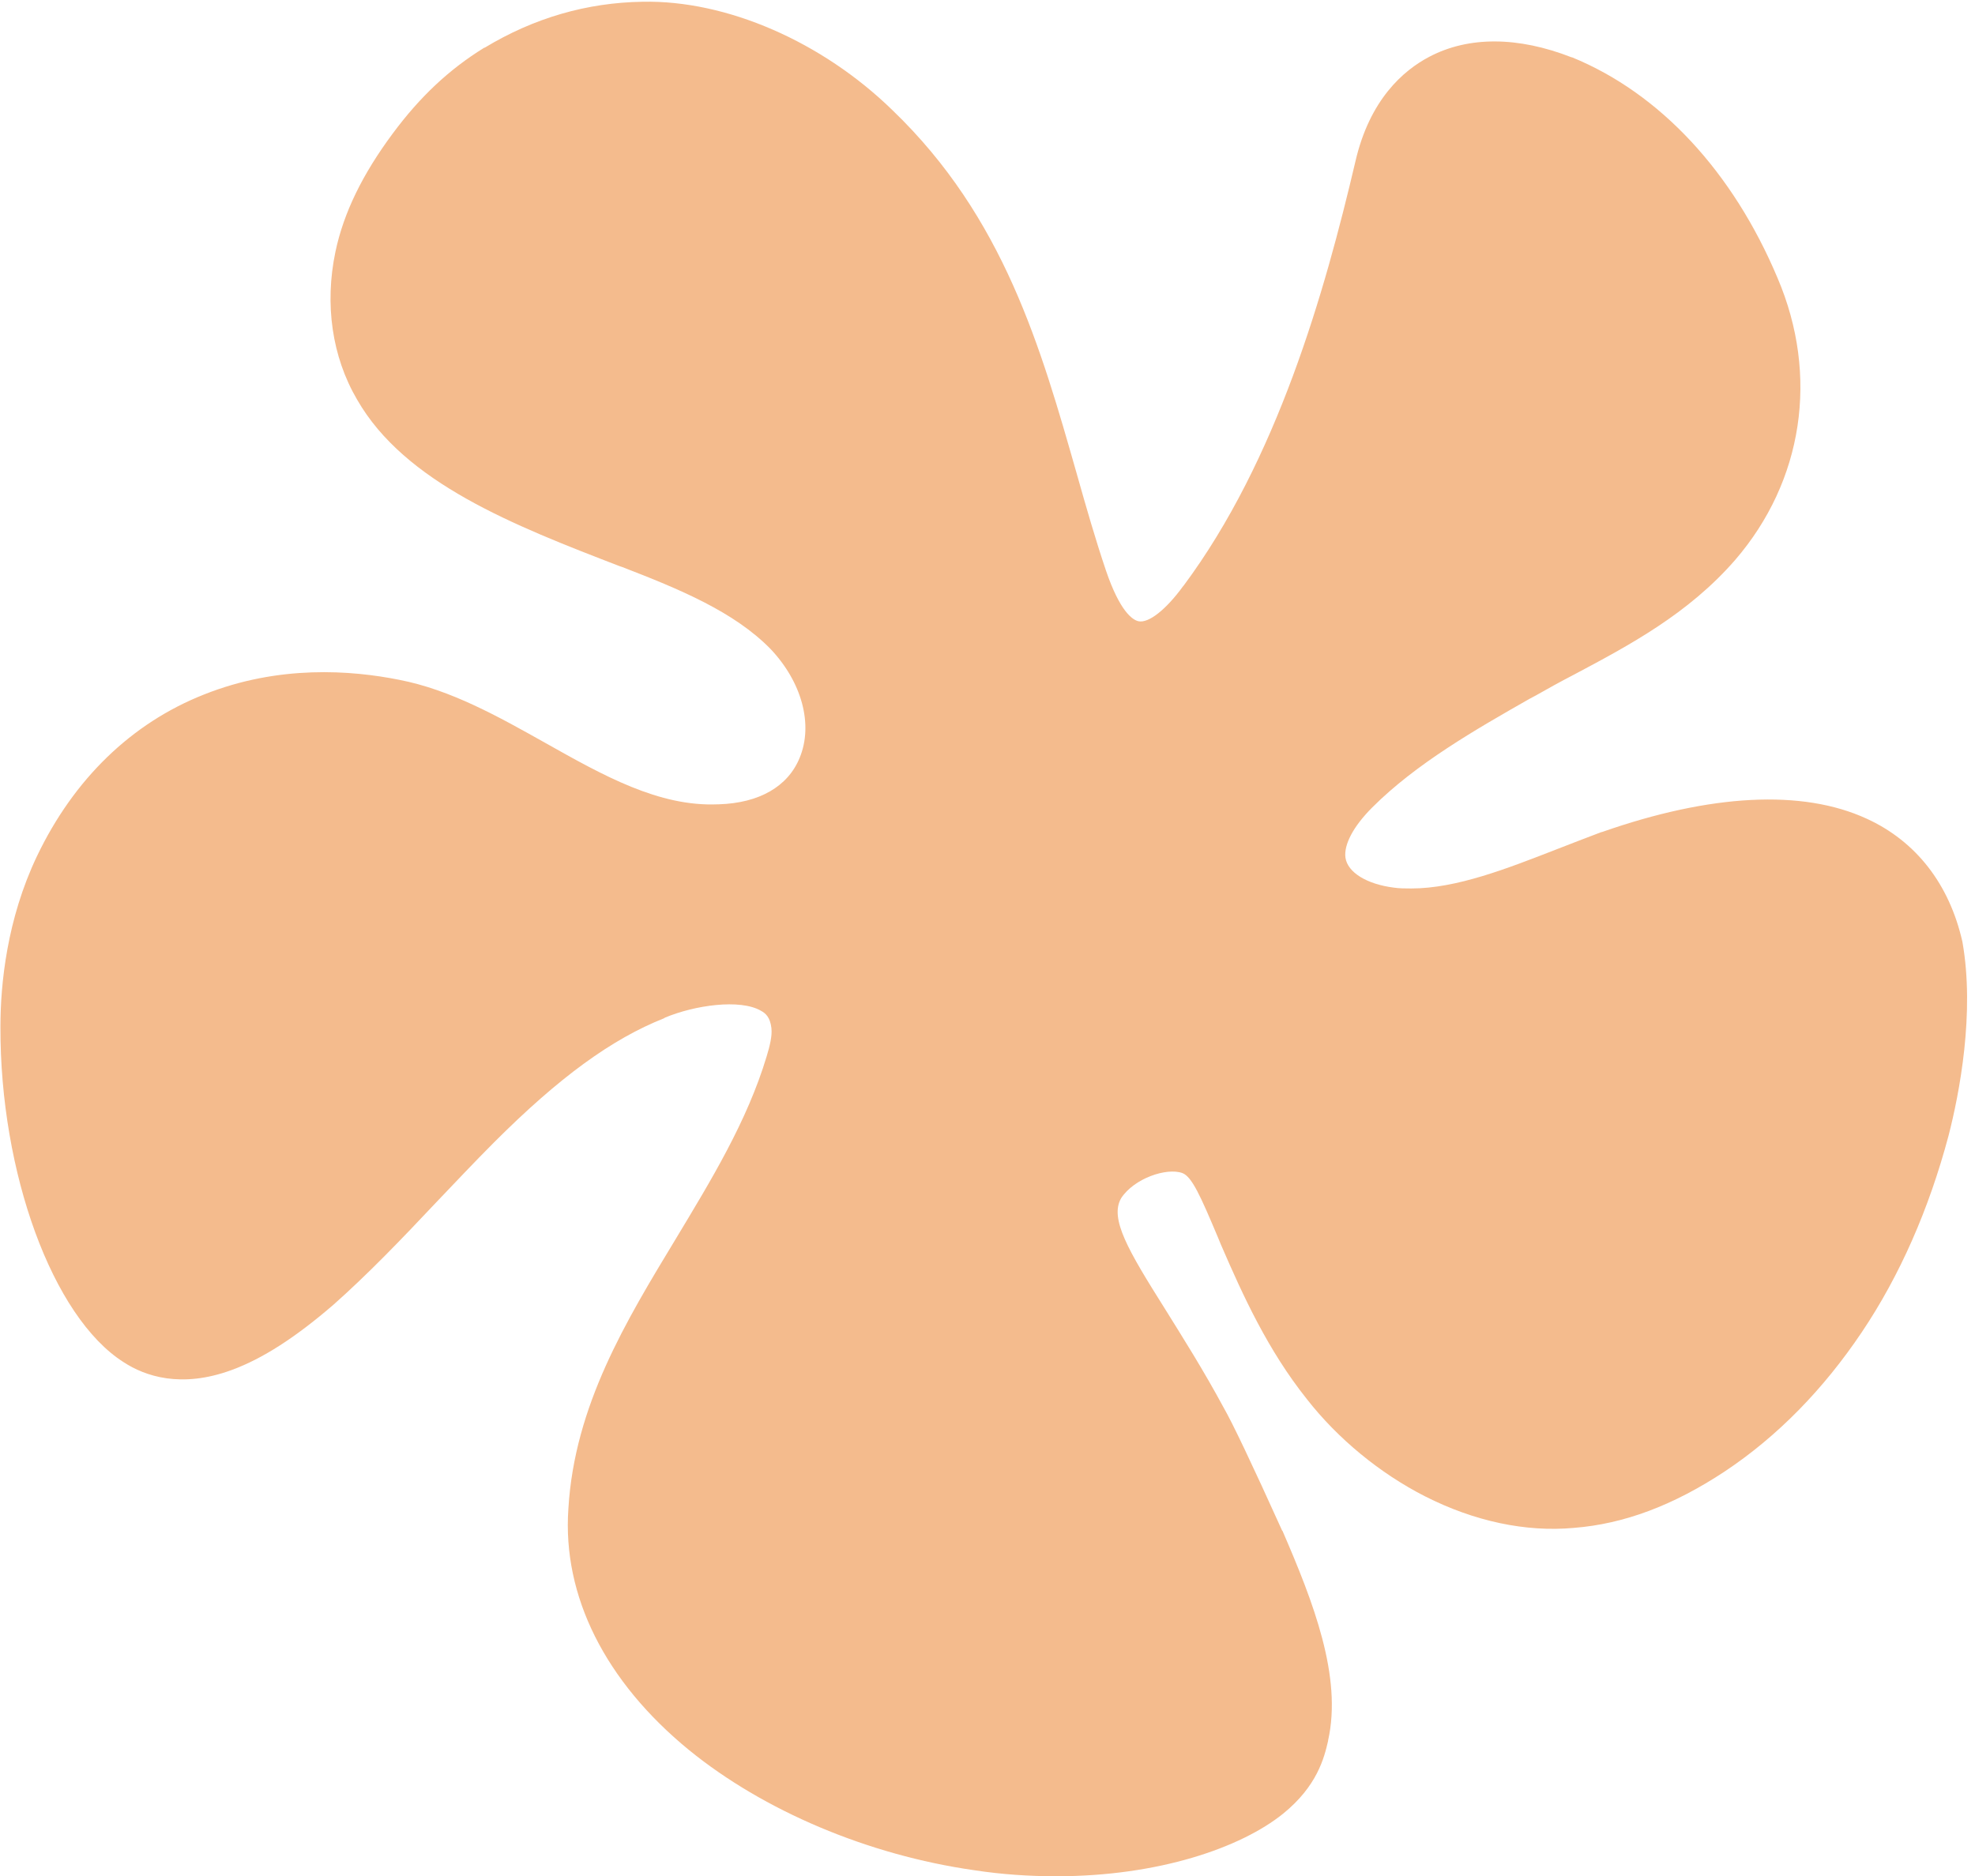 <?xml version="1.0" encoding="UTF-8" standalone="no"?><svg xmlns="http://www.w3.org/2000/svg" xmlns:xlink="http://www.w3.org/1999/xlink" fill="#000000" height="432.5" preserveAspectRatio="xMidYMid meet" version="1" viewBox="23.6 33.6 455.2 432.5" width="455.2" zoomAndPan="magnify"><g><g><g id="change1_1"><path d="M472.7,295.4L472.7,295.4c-4.5,16.9-11.2,32.2-20,45.3c-8.8,13.1-19.4,24-31.6,32.1 c-11.8,7.8-23.2,12.1-34.8,13c-11,1-22.9-1.5-34.3-7.3c-10.4-5.3-20.1-13.3-27.2-22.4c-9-11.3-14.7-23.8-19.8-35.6l-0.7-1.7 c-4-9.5-6-14-8.2-14.8l0,0c-3.6-1.3-11.1,1.2-14.1,5.8c-2.7,4.7,1.6,12,10.1,25.5c4.1,6.6,8.8,14,13.6,22.9 c1.9,3.3,6.4,12.7,13.4,28.2l0.1,0.1c7.1,16.4,13.8,33.6,10.5,48.3l0,0.1c-0.9,3.9-2.5,10.4-10.4,16.8 c-9.7,7.8-28.6,14.4-52.3,14.4c-6,0-12.4-0.4-18.9-1.4c-24.5-3.5-48.5-13.7-65.7-27.7c-19.3-15.8-29.2-35.5-27.8-55.6 c1.4-23.8,13.3-43.3,24.8-62.3c8-13.3,16.4-27,20.9-42c0.7-2.3,1.3-4.7,1.1-6.4v-0.1c-0.3-2.5-1.3-3.4-2.4-4 c-4.8-2.8-15.3-1.3-22.2,1.6l-0.1,0.1c-12.1,4.8-24.2,13.6-39.2,28.6c-4.6,4.6-9.1,9.4-13.5,14c-8,8.5-15.7,16.5-23.6,23.5 c-8.7,7.5-16.3,12.4-23.4,15c-11.7,4.3-20,1.4-24.9-1.8c-16.4-10.4-28.5-43.7-28.4-77.3c0-9.9,1.5-24.8,8.4-39.3 c8.5-17.8,21.8-30.7,38.5-37.3c17.3-6.9,34-5.6,45-3.4c11.9,2.3,22.9,8.5,33.6,14.5c13.5,7.6,26.3,14.8,39.9,14.2l0.2,0 c9.3-0.3,15.9-4.1,18.6-10.7c3.2-7.7,0.5-17.5-6.7-25.1c-8.4-8.6-21-13.8-34.2-18.9l-0.6-0.2c-24.4-9.4-49.5-19.2-60.5-38.4 c-5.8-9.9-7.5-22-5-34c1.9-9.1,6.3-18,13.2-27.3c6.3-8.5,13-14.8,21.1-19.8l0.1,0c11.4-6.9,23.6-10.4,36.4-10.6 c19.4-0.4,41.4,9.2,57.6,25c25.7,24.7,34.2,54.8,42.5,83.9c2.2,7.8,4.3,15.1,6.7,22.2c3.2,9.4,6.1,11.4,7.5,11.7 c2.3,0.5,6.3-2.6,10.3-8.1l0.1-0.1c21.5-28.9,32.5-67.5,39.6-97.8c3.3-14.3,11.1-21,17-24.1c9.1-4.8,20.5-4.7,32.8,0.1l0.1,0 c20.3,8.3,37.1,26.4,47.4,50.9c9.6,22.5,5.9,46.8-9.8,65l0,0c-10.8,12.4-24.3,19.6-37.3,26.5c-2.9,1.5-5.8,3.1-8.6,4.7l-1.5,0.8 c-12.3,7-26.1,14.9-36.2,25c-4.4,4.4-6.6,8.6-6.2,11.6v0c0.5,3.4,4.9,6.1,11.1,6.9c1.3,0.2,2.7,0.2,4.1,0.2 c10.4,0,22.1-4.6,33.4-9c3.4-1.3,6.9-2.7,10.4-4l0.1,0c25.1-8.8,46.2-9.9,61-3.1c11.4,5.2,19.1,15.1,22.1,28.4 C478.8,267.1,475.2,285.7,472.7,295.4z" fill="#f4bb8d"/></g></g></g></svg>